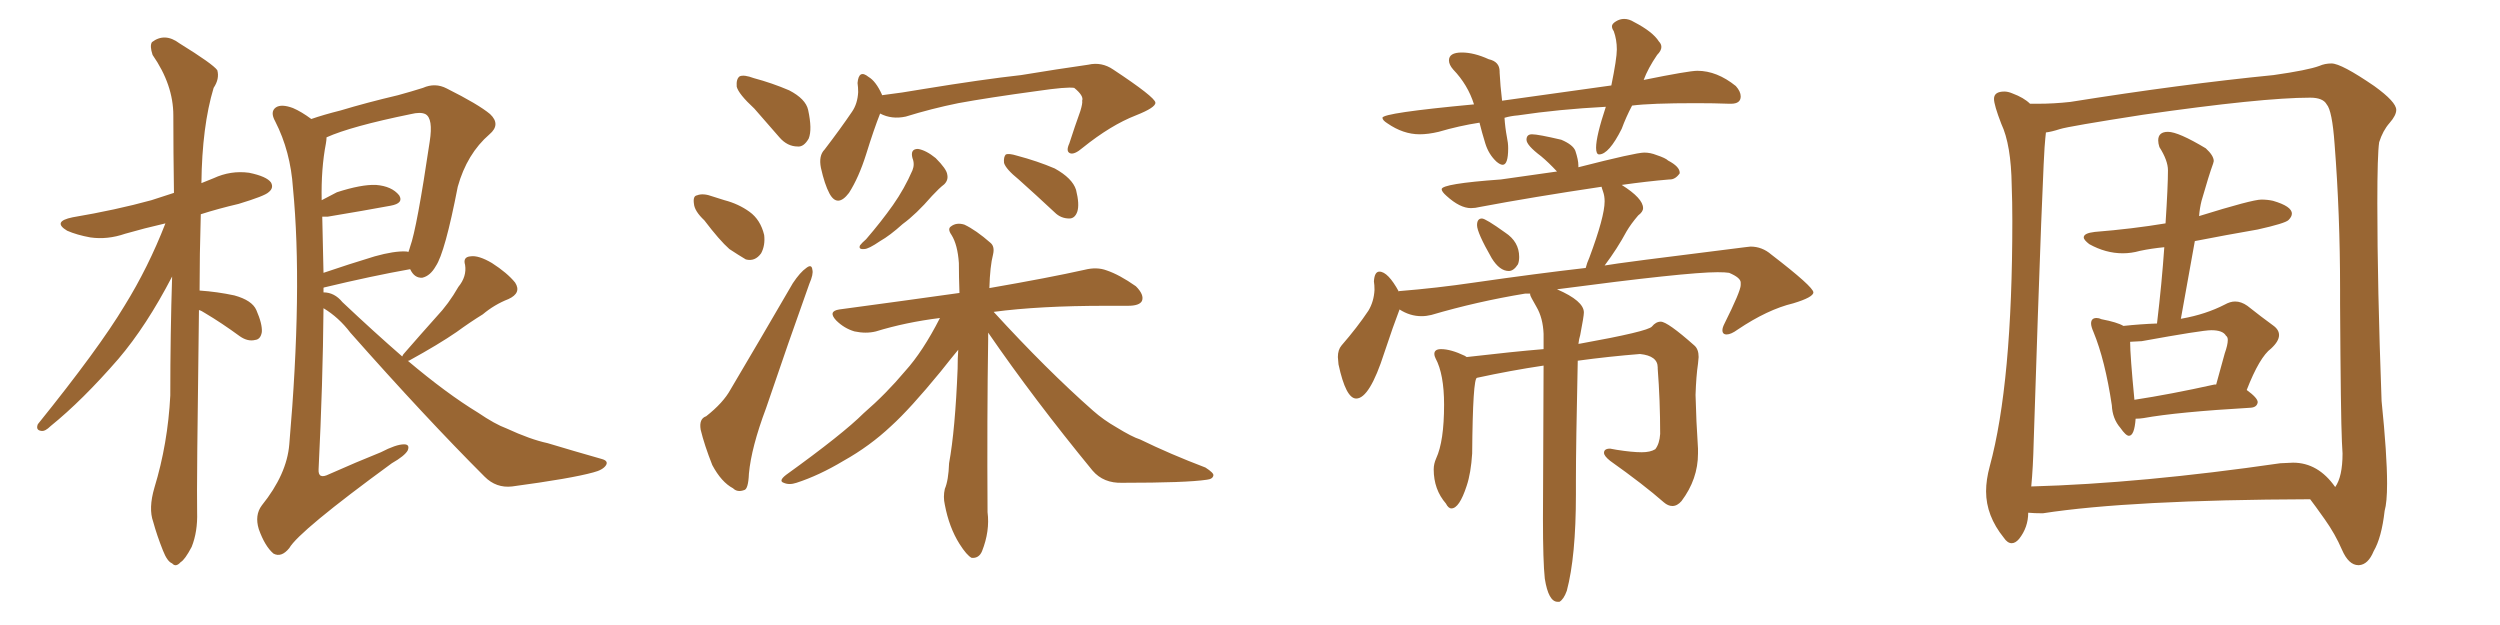 <svg xmlns="http://www.w3.org/2000/svg" xmlns:xlink="http://www.w3.org/1999/xlink" width="600" height="150"><path fill="#996633" padding="10" d="M47.75 74.41L47.75 74.41Q47.17 117.04 47.31 122.90L47.31 122.90Q47.46 127.59 46.00 131.25L46.00 131.25Q44.38 134.33 43.36 134.91L43.36 134.91Q42.19 136.23 41.31 135.21L41.31 135.21Q40.14 134.77 39.11 132.13L39.11 132.13Q37.65 128.47 36.77 125.24L36.77 125.24Q35.60 122.02 37.06 117.04L37.06 117.04Q40.28 106.49 40.87 94.92L40.87 94.92Q40.87 80.13 41.31 66.36L41.31 66.36Q35.16 78.22 28.42 86.13L28.42 86.13Q19.78 96.09 12.16 102.25L12.16 102.25Q10.84 103.56 9.96 103.42L9.96 103.42Q8.50 103.27 9.08 101.81L9.08 101.81Q23.73 83.64 29.88 73.39L29.88 73.39Q35.60 64.16 39.70 53.61L39.70 53.61Q34.57 54.79 30.03 56.10L30.03 56.10Q25.78 57.57 21.68 56.98L21.68 56.98Q18.46 56.40 16.11 55.37L16.11 55.37Q12.45 53.17 17.43 52.15L17.43 52.15Q27.83 50.39 36.33 48.05L36.33 48.05Q38.96 47.17 41.75 46.29L41.75 46.29Q41.60 36.47 41.60 27.69L41.60 27.69Q41.60 20.36 36.62 13.18L36.62 13.18Q35.89 10.99 36.47 10.11L36.47 10.11Q39.55 7.76 43.07 10.40L43.07 10.40Q51.12 15.38 52.15 16.85L52.15 16.85Q52.73 18.90 51.27 21.09L51.27 21.09Q48.49 30.32 48.34 43.95L48.34 43.95Q49.80 43.36 51.27 42.77L51.27 42.77Q55.37 40.87 59.77 41.46L59.77 41.46Q64.01 42.33 65.04 43.80L65.04 43.80Q65.77 45.12 64.45 46.14L64.45 46.14Q63.57 47.02 57.28 48.93L57.28 48.93Q52.29 50.10 48.19 51.42L48.19 51.42Q47.90 61.23 47.90 69.73L47.90 69.73Q52.15 70.02 56.25 70.90L56.25 70.90Q60.50 72.07 61.52 74.41L61.52 74.41Q62.99 77.78 62.84 79.69L62.84 79.69Q62.55 81.45 61.23 81.59L61.23 81.59Q59.47 82.03 57.57 80.71L57.57 80.71Q53.17 77.49 49.22 75.15L49.22 75.15Q48.34 74.56 47.75 74.41ZM96.53 85.55L96.53 85.55Q96.68 85.11 97.12 84.67L97.12 84.67Q101.07 80.13 104.74 76.03L104.74 76.03Q107.67 72.95 110.01 68.85L110.01 68.85Q112.06 66.36 111.62 63.57L111.62 63.57Q111.04 61.67 112.94 61.52L112.94 61.52Q114.84 61.23 118.07 63.13L118.07 63.13Q121.73 65.48 123.63 67.82L123.63 67.82Q125.24 70.31 122.02 71.78L122.02 71.78Q118.65 73.10 115.87 75.44L115.87 75.44Q112.79 77.34 109.57 79.69L109.57 79.69Q105.32 82.62 98.14 86.57L98.14 86.57Q98.00 86.57 97.85 86.57L97.85 86.57Q107.23 94.48 114.70 99.02L114.70 99.02Q118.80 101.81 121.58 102.83L121.58 102.83Q127.29 105.47 131.40 106.35L131.40 106.35Q137.70 108.25 144.43 110.16L144.43 110.16Q146.04 110.60 145.46 111.62L145.46 111.62Q144.73 112.79 142.38 113.38L142.38 113.38Q137.11 114.84 122.90 116.75L122.90 116.75Q119.09 117.19 116.31 114.40L116.31 114.40Q102.10 100.20 84.08 79.83L84.08 79.83Q81.30 76.17 77.64 73.97L77.64 73.97Q77.49 91.85 76.46 112.65L76.46 112.65Q76.32 115.14 78.96 113.82L78.96 113.82Q85.55 110.89 91.41 108.54L91.41 108.54Q95.07 106.64 96.97 106.64L96.97 106.64Q98.44 106.64 97.85 108.11L97.85 108.11Q97.12 109.42 94.04 111.18L94.04 111.18Q71.78 127.44 69.43 131.54L69.43 131.54Q67.53 133.89 65.63 132.86L65.63 132.86Q63.57 131.10 62.11 127.00L62.11 127.00Q61.08 123.63 62.84 121.29L62.84 121.29Q68.85 113.82 69.43 106.64L69.43 106.64Q72.66 69.29 70.31 45.12L70.31 45.12Q69.73 36.33 66.06 29.15L66.06 29.15Q64.75 26.81 66.21 25.78L66.21 25.78Q67.53 24.90 70.31 25.93L70.31 25.93Q72.36 26.81 74.71 28.56L74.71 28.56Q77.64 27.54 81.74 26.51L81.74 26.51Q88.04 24.61 95.51 22.85L95.51 22.85Q98.73 21.97 101.51 21.09L101.51 21.09Q104.44 19.78 107.23 21.24L107.23 21.24Q114.84 25.05 117.63 27.39L117.63 27.39Q120.26 29.88 117.48 32.23L117.48 32.23Q112.06 36.91 109.86 44.82L109.86 44.82Q106.79 60.64 104.59 63.87L104.59 63.87Q103.27 66.21 101.37 66.65L101.37 66.65Q99.46 66.80 98.44 64.60L98.44 64.60Q89.36 66.21 77.78 68.99L77.78 68.99Q77.64 68.99 77.64 69.14L77.64 69.14Q77.64 69.58 77.64 70.17L77.64 70.17Q80.27 70.17 82.18 72.51L82.18 72.51Q89.79 79.69 96.53 85.55ZM77.34 52.00L77.34 52.00L77.34 52.00Q77.49 58.30 77.64 65.48L77.64 65.48Q83.64 63.43 89.94 61.52L89.94 61.52Q94.63 60.21 97.41 60.35L97.41 60.35Q97.85 60.35 98.00 60.50L98.00 60.50Q98.29 59.77 98.44 59.18L98.44 59.18Q100.05 54.79 103.13 33.98L103.13 33.98Q104.00 28.42 102.10 27.39L102.10 27.39Q100.93 26.81 98.58 27.39L98.58 27.39Q84.23 30.32 78.37 32.96L78.37 32.96Q78.37 33.54 78.22 34.42L78.22 34.42Q77.05 40.43 77.20 48.05L77.20 48.05Q78.96 47.17 80.86 46.14L80.86 46.14Q86.72 44.24 90.23 44.38L90.23 44.38Q94.04 44.68 95.80 46.88L95.80 46.88Q96.97 48.78 93.75 49.37L93.75 49.37Q87.45 50.54 78.66 52.00L78.66 52.00Q77.78 52.00 77.34 52.00ZM181.05 26.07L181.05 26.07Q177.25 22.56 176.81 20.80L176.81 20.80Q176.66 18.90 177.54 18.31L177.54 18.31Q178.56 17.87 180.91 18.75L180.91 18.75Q185.30 19.92 189.40 21.68L189.40 21.68Q193.36 23.73 193.95 26.37L193.95 26.37Q194.97 31.05 194.09 33.25L194.09 33.25Q192.92 35.30 191.46 35.16L191.46 35.16Q188.96 35.16 187.06 32.96L187.06 32.96Q183.84 29.30 181.05 26.07ZM169.04 52.88L169.04 52.88Q166.70 50.68 166.55 48.93L166.55 48.93Q166.26 47.02 167.29 46.88L167.29 46.88Q168.75 46.29 171.09 47.17L171.09 47.17Q172.41 47.61 173.88 48.05L173.88 48.05Q177.25 48.93 179.88 50.83L179.88 50.83Q182.52 52.73 183.40 56.40L183.40 56.40Q183.69 58.89 182.67 60.79L182.67 60.79Q181.20 62.84 179.00 62.26L179.00 62.26Q177.25 61.23 175.05 59.77L175.05 59.77Q172.71 57.71 169.04 52.88ZM169.48 99.90L169.48 99.90Q173.58 96.68 175.34 93.46L175.34 93.46Q182.37 81.59 190.28 67.97L190.28 67.97Q192.04 65.33 193.51 64.31L193.51 64.31Q194.82 63.28 194.97 64.75L194.97 64.75Q195.26 65.77 194.24 68.12L194.24 68.12Q189.26 82.03 183.84 98.00L183.84 98.00Q180.32 107.37 179.74 113.67L179.74 113.67Q179.59 117.48 178.56 117.63L178.56 117.63Q176.95 118.21 175.93 117.19L175.93 117.19Q173.14 115.72 170.95 111.62L170.95 111.62Q169.04 106.79 168.16 103.13L168.16 103.13Q167.72 100.49 169.48 99.90ZM211.23 27.25L211.23 27.25Q209.77 30.91 207.86 37.06L207.86 37.06Q206.10 42.63 203.76 46.29L203.76 46.29Q200.98 49.95 199.07 46.44L199.07 46.44Q197.90 44.24 197.02 40.28L197.02 40.28Q196.44 37.35 197.90 35.89L197.90 35.89Q201.71 30.91 204.49 26.81L204.49 26.81Q205.81 24.90 205.96 22.12L205.96 22.12Q205.96 20.95 205.81 19.92L205.81 19.92Q206.10 16.55 208.45 18.46L208.45 18.46Q210.21 19.48 211.67 22.71L211.67 22.71Q211.67 22.71 211.67 22.85L211.67 22.85Q216.50 22.27 221.48 21.39L221.48 21.39Q235.84 19.04 245.07 18.02L245.07 18.02Q254.00 16.55 261.18 15.53L261.18 15.53Q264.40 14.79 267.19 16.70L267.19 16.70Q277.15 23.29 277.29 24.61L277.29 24.61Q277.44 25.78 272.61 27.69L272.61 27.69Q266.60 30.03 259.86 35.45L259.86 35.45Q257.81 37.21 256.79 36.77L256.79 36.77Q255.76 36.33 256.64 34.42L256.64 34.42Q257.96 30.32 259.28 26.66L259.28 26.66Q259.86 24.76 259.72 24.17L259.72 24.17Q260.16 23.00 257.81 21.09L257.81 21.09Q256.05 20.80 249.02 21.83L249.02 21.83Q237.16 23.44 229.98 24.76L229.98 24.76Q223.54 26.07 217.38 27.98L217.38 27.98Q214.01 28.71 211.23 27.25ZM218.99 37.94L218.99 37.94Q218.41 35.74 220.31 35.74L220.31 35.74Q222.22 36.04 224.56 37.94L224.56 37.94Q227.20 40.58 227.34 41.89L227.34 41.89Q227.64 43.21 226.61 44.24L226.61 44.24Q225.44 45.12 223.68 47.02L223.68 47.02Q219.87 51.42 216.65 53.76L216.65 53.76Q213.57 56.54 211.23 57.86L211.23 57.86Q208.45 59.77 207.42 59.77L207.42 59.77Q205.96 59.91 206.40 58.89L206.40 58.89Q206.84 58.30 207.86 57.42L207.86 57.42Q211.52 53.17 214.31 49.22L214.31 49.22Q217.09 45.26 218.99 40.87L218.99 40.87Q219.58 39.40 218.99 37.94ZM244.48 43.07L244.48 43.07Q241.41 40.58 240.97 39.11L240.97 39.11Q240.82 37.65 241.41 37.06L241.41 37.06Q242.14 36.77 244.04 37.35L244.04 37.35Q249.02 38.67 253.13 40.43L253.13 40.43Q257.37 42.77 258.25 45.56L258.25 45.56Q259.13 49.07 258.54 50.83L258.54 50.83Q257.96 52.44 256.64 52.44L256.64 52.44Q254.59 52.44 253.13 50.98L253.13 50.98Q248.58 46.73 244.48 43.07ZM237.16 79.83L237.16 79.83L237.16 79.83Q237.16 80.57 237.16 81.45L237.16 81.45Q236.87 100.34 237.01 122.90L237.01 122.90Q237.60 127.44 235.69 132.28L235.69 132.28Q234.96 134.03 233.20 133.89L233.20 133.89Q232.03 133.30 230.27 130.52L230.27 130.52Q227.78 126.56 226.76 121.14L226.76 121.14Q226.32 119.24 226.76 117.33L226.76 117.33Q227.64 115.28 227.78 111.18L227.78 111.18Q229.25 103.13 229.83 88.48L229.83 88.48Q229.83 85.84 229.98 83.94L229.98 83.94Q228.52 85.69 225.73 89.21L225.73 89.21Q218.41 98.14 213.87 102.25L213.87 102.25Q208.74 107.08 202.44 110.60L202.44 110.60Q196.58 114.11 191.16 115.87L191.16 115.87Q189.40 116.46 188.09 115.87L188.09 115.87Q186.77 115.43 188.67 113.96L188.67 113.96Q202.29 104.15 207.28 99.17L207.28 99.17Q212.70 94.48 217.24 89.06L217.24 89.06Q221.48 84.38 225.59 76.32L225.59 76.32Q217.38 77.34 210.21 79.54L210.21 79.54Q207.86 80.13 205.08 79.54L205.08 79.54Q202.59 78.81 200.68 76.90L200.68 76.90Q198.63 74.71 201.42 74.27L201.42 74.27Q216.65 72.22 230.27 70.31L230.27 70.31Q230.13 66.36 230.13 63.13L230.13 63.13Q229.83 58.74 228.37 56.40L228.37 56.40Q227.34 54.93 228.22 54.35L228.22 54.35Q229.54 53.32 231.45 53.91L231.45 53.91Q234.23 55.22 237.74 58.30L237.74 58.30Q238.77 59.18 238.33 61.08L238.33 61.08Q237.60 63.87 237.45 69.14L237.45 69.14Q251.81 66.65 260.30 64.75L260.30 64.75Q263.23 64.01 265.58 64.89L265.58 64.89Q268.65 65.92 272.61 68.70L272.61 68.70Q274.66 70.75 274.07 72.22L274.07 72.22Q273.49 73.39 270.70 73.39L270.70 73.39Q268.21 73.39 265.43 73.39L265.43 73.39Q249.46 73.39 238.48 74.85L238.48 74.85Q251.22 88.77 262.35 98.58L262.35 98.58Q264.84 100.78 267.92 102.54L267.92 102.54Q271.73 104.88 273.63 105.47L273.63 105.47Q280.81 108.98 289.31 112.21L289.31 112.21Q291.36 113.53 291.21 114.11L291.21 114.11Q291.06 114.99 289.60 115.14L289.60 115.14Q284.77 115.87 269.38 115.87L269.38 115.87Q264.84 116.02 262.21 112.94L262.21 112.94Q248.14 95.80 237.16 79.83ZM360.64 39.55L360.64 39.55Q361.96 39.55 361.96 35.60L361.96 35.60Q361.96 34.28 361.67 32.96L361.67 32.96Q361.23 30.62 361.08 28.27L361.08 28.27Q362.55 27.83 364.31 27.69L364.31 27.69Q374.12 26.22 385.40 25.63L385.40 25.63Q383.06 32.67 383.06 35.45L383.06 35.45Q383.06 37.06 383.79 37.06L383.79 37.06Q386.13 37.06 389.21 30.91L389.21 30.91Q390.23 28.13 391.70 25.34L391.70 25.34Q396.09 24.76 407.08 24.76L407.08 24.76Q411.33 24.76 414.99 24.90L414.99 24.90L415.43 24.90Q417.77 24.90 417.77 23.14L417.77 23.14Q417.77 21.97 416.60 20.65L416.60 20.65Q412.06 16.99 407.37 16.99L407.37 16.99Q405.32 16.99 394.48 19.19L394.48 19.19Q395.51 16.41 397.71 13.18L397.71 13.18Q398.73 12.16 398.73 11.28L398.73 11.28Q398.73 10.55 398.14 9.96L398.14 9.96Q396.68 7.62 392.14 5.27L392.14 5.27Q390.97 4.54 389.79 4.54L389.79 4.54Q388.77 4.54 387.82 5.13Q386.87 5.71 386.87 6.30L386.87 6.30Q386.87 6.88 387.30 7.47L387.30 7.47Q388.04 9.52 388.04 11.87L388.04 11.87Q388.04 14.06 386.72 20.51L386.72 20.51L360.50 24.17Q360.06 20.51 359.91 17.43L359.91 17.43L359.91 17.14Q359.91 14.79 357.28 14.21L357.28 14.21Q353.76 12.60 350.83 12.60L350.83 12.60Q347.75 12.60 347.75 14.50L347.75 14.50Q347.75 15.53 348.78 16.70L348.78 16.70Q352.29 20.36 353.76 25.05L353.76 25.05Q331.79 27.10 331.79 28.27L331.79 28.27Q331.79 28.86 332.96 29.59L332.96 29.59Q336.77 32.23 340.72 32.23L340.72 32.23Q342.77 32.23 345.26 31.64L345.26 31.64Q350.24 30.18 355.08 29.44L355.08 29.44Q355.66 31.79 356.47 34.42Q357.28 37.06 359.18 38.82L359.18 38.82Q360.06 39.55 360.64 39.55ZM362.11 65.04L362.11 65.04Q363.28 65.04 364.31 63.43L364.31 63.43Q364.60 62.70 364.60 61.67L364.60 61.67Q364.60 58.01 361.23 55.81L361.23 55.81Q356.54 52.44 355.66 52.44L355.66 52.44Q354.49 52.44 354.49 54.05L354.49 54.05Q354.49 55.81 358.01 61.96L358.01 61.96Q359.91 65.04 362.11 65.04ZM373.83 144.43L374.27 144.43Q375.29 143.85 376.03 141.80L376.03 141.80Q378.22 133.59 378.22 118.65L378.22 118.65L378.22 115.28Q378.22 106.79 378.66 86.57L378.66 86.57Q386.13 85.55 393.60 84.96L393.60 84.96Q397.85 85.40 397.85 88.18L397.85 88.18L397.85 88.48Q398.44 96.09 398.44 104.15L398.44 104.15Q398.29 106.49 397.27 107.81L397.27 107.81Q396.09 108.54 394.04 108.54L394.04 108.54Q391.70 108.54 388.04 107.96L388.04 107.96L386.43 107.67Q384.96 107.67 384.96 108.69L384.96 108.69Q384.96 109.42 386.43 110.60L386.43 110.60Q394.48 116.31 399.32 120.56L399.32 120.56Q400.34 121.44 401.37 121.44L401.37 121.44Q402.54 121.44 403.56 120.26L403.56 120.26Q407.52 114.99 407.52 108.84L407.52 108.84L407.52 107.67Q407.08 101.07 406.93 94.78L406.93 94.78Q407.08 90.23 407.52 87.30L407.52 87.30L407.67 85.69Q407.67 83.79 406.64 82.91L406.64 82.91Q400.20 77.20 398.58 77.20L398.58 77.20Q397.41 77.20 396.46 78.37Q395.51 79.54 379.25 82.47L379.25 82.47Q378.81 82.47 378.81 82.62L378.81 82.62Q378.96 81.30 379.25 80.42L379.25 80.42Q380.13 75.88 380.13 75L380.13 75Q380.13 72.22 373.68 69.43L373.68 69.43Q404.74 65.33 412.21 65.33L412.21 65.33Q414.11 65.33 414.99 65.48L414.99 65.48Q417.77 66.65 417.77 67.82L417.77 67.82L417.77 68.41Q417.77 69.87 413.82 77.78L413.82 77.78Q413.38 78.66 413.38 79.25L413.38 79.25Q413.38 80.27 414.40 80.27L414.40 80.27Q415.43 80.27 417.04 79.10L417.04 79.10Q424.22 74.27 430.37 72.80L430.37 72.80Q435.21 71.34 435.21 70.17L435.21 70.17Q435.21 68.85 425.10 61.08L425.10 61.08Q422.90 59.18 420.12 59.18L420.12 59.18L418.80 59.33Q388.18 63.13 385.11 63.72L385.11 63.72Q388.18 59.62 390.38 55.52L390.38 55.52Q391.41 53.76 393.16 51.71L393.16 51.71Q394.34 50.83 394.34 49.95L394.34 49.95Q394.34 47.61 389.21 44.38L389.21 44.38Q395.36 43.51 400.63 43.07L400.63 43.07L400.78 43.07Q402.10 43.07 403.13 41.60L403.13 41.60L403.13 41.46Q403.13 39.99 400.34 38.53L400.34 38.53Q399.76 37.94 397.56 37.21L397.56 37.21Q396.09 36.62 394.63 36.62L394.63 36.62Q392.58 36.62 378.81 40.14L378.81 40.14L378.81 39.70Q378.81 38.38 378.08 36.18L378.08 36.18Q377.49 34.72 374.71 33.54L374.71 33.54Q369.14 32.23 367.68 32.23L367.68 32.23Q366.36 32.23 366.36 33.54L366.36 33.54Q366.36 34.86 369.87 37.50L369.87 37.50Q371.63 38.96 373.68 41.16L373.68 41.16L360.21 43.07Q346.00 44.09 346.00 45.41L346.00 45.41Q346.00 46.00 347.17 47.02L347.17 47.02Q350.39 49.95 353.03 49.95L353.03 49.95Q354.05 49.95 355.22 49.66L355.22 49.66Q367.68 47.31 384.38 44.82L384.38 44.82Q384.38 44.97 384.74 46.00Q385.11 47.02 385.11 48.34L385.11 48.34Q385.11 52.00 381.45 61.82L381.45 61.82Q380.86 63.13 380.57 64.31L380.57 64.31Q368.99 65.63 353.76 67.82L353.76 67.82Q344.82 69.14 335.74 69.87L335.74 69.87L335.74 70.02Q333.11 65.19 331.05 65.19L331.05 65.19Q329.88 65.19 329.74 67.53L329.74 67.53Q329.88 68.41 329.88 69.58L329.88 69.58Q329.74 72.36 328.42 74.56L328.42 74.56Q325.78 78.52 321.97 82.91L321.97 82.91Q321.09 83.94 321.09 85.69L321.09 85.69L321.24 87.45Q323.00 95.65 325.49 95.65L325.49 95.65Q328.71 95.65 332.23 84.67L332.23 84.67Q334.42 78.08 335.89 74.27L335.89 74.27Q338.38 75.88 341.16 75.88L341.16 75.88Q342.33 75.88 343.51 75.59L343.51 75.59Q354.49 72.36 366.06 70.46L366.06 70.46L367.24 70.46L367.24 70.75Q367.24 71.04 368.77 73.68Q370.31 76.32 370.46 80.13L370.46 80.13L370.46 83.79Q363.28 84.38 352.00 85.69L352.00 85.69L351.56 85.40Q348.19 83.79 345.85 83.79L345.85 83.79Q344.24 83.79 344.24 84.96L344.24 84.96Q344.24 85.40 344.53 85.99L344.53 85.99Q346.58 89.79 346.58 97.12L346.58 97.12Q346.58 105.91 344.68 110.01L344.68 110.01Q344.09 111.33 344.09 112.65L344.09 112.65Q344.09 117.48 347.02 120.85L347.02 120.85Q347.61 122.02 348.34 122.02L348.34 122.02Q350.24 122.02 352.00 116.60L352.00 116.60Q353.03 113.53 353.32 108.84L353.32 108.84Q353.47 90.67 354.49 90.67L354.49 90.67Q362.55 88.92 370.46 87.74L370.46 87.74L370.31 124.51Q370.31 134.77 370.75 138.87L370.75 138.87Q371.63 144.43 373.83 144.43L373.83 144.43ZM512.26 95.95L512.26 95.95Q520.90 94.63 531.45 92.29L531.45 92.29L531.88 92.29L533.94 84.81Q534.67 82.76 534.67 81.59L534.67 81.59Q534.67 80.86 534.23 80.57L534.23 80.57Q533.50 79.25 530.71 79.25L530.71 79.25Q528.52 79.25 514.01 81.88L514.01 81.88L511.23 82.03Q511.23 85.25 512.26 95.95ZM526.76 57.86L523.39 76.61Q523.39 76.46 523.68 76.46L523.68 76.46Q529.39 75.44 533.94 73.10L533.94 73.10Q535.25 72.36 536.43 72.36L536.43 72.36Q537.89 72.36 539.36 73.39L539.36 73.39Q542.87 76.17 545.51 78.08L545.51 78.08Q546.97 79.10 546.97 80.42L546.97 80.42Q546.97 81.88 545.07 83.64L545.07 83.64Q542.29 85.69 539.21 93.60L539.21 93.60Q541.85 95.51 541.85 96.53L541.85 96.53Q541.70 97.71 540.23 97.85L540.23 97.85Q522.51 98.88 514.45 100.34L514.45 100.34Q513.57 100.49 512.55 100.49L512.55 100.49Q512.26 104.59 510.94 104.59L510.94 104.59Q510.21 104.59 508.89 102.69L508.89 102.69Q506.98 100.49 506.84 97.27L506.84 97.27Q505.22 86.43 502.44 79.69L502.44 79.69Q501.86 78.37 501.86 77.64L501.86 77.64Q501.86 76.32 503.17 76.32L503.17 76.32Q503.76 76.32 504.35 76.61L504.35 76.61Q508.15 77.34 509.62 78.22L509.62 78.22Q513.72 77.78 517.68 77.64L517.68 77.64Q518.85 67.82 519.43 59.33L519.43 59.33Q516.36 59.62 513.57 60.21L513.57 60.21Q511.52 60.79 509.47 60.79L509.47 60.79Q505.37 60.79 501.42 58.59L501.42 58.59Q500.10 57.57 500.10 56.98L500.10 56.98Q500.10 55.96 502.73 55.66L502.73 55.66Q511.82 54.93 519.73 53.61L519.73 53.61Q520.31 44.68 520.31 40.87L520.31 40.87Q520.31 38.53 518.26 35.30L518.26 35.30Q517.97 34.42 517.97 33.69L517.97 33.69Q517.97 31.64 520.31 31.64L520.31 31.64Q522.80 31.64 529.39 35.60L529.39 35.60Q531.30 37.35 531.30 38.67L531.30 38.67L531.15 39.26Q530.13 42.04 528.37 48.19L528.37 48.19Q527.93 49.95 527.78 51.86L527.78 51.86Q540.53 47.90 542.72 47.90L542.72 47.90Q544.19 47.90 545.51 48.19L545.51 48.19Q550.05 49.51 550.05 51.27L550.05 51.27Q550.05 52.00 549.24 52.81Q548.44 53.61 541.85 55.08L541.85 55.08Q534.23 56.40 526.76 57.86L526.76 57.86ZM560.45 116.89L560.45 116.89Q562.21 114.40 562.21 108.84L562.21 108.84L562.06 106.05Q561.77 99.76 561.62 72.95L561.62 72.95L561.62 69.43Q561.62 51.42 560.30 34.57L560.30 34.57Q559.72 26.51 558.40 25.05L558.40 25.05Q557.52 23.44 554.44 23.44L554.44 23.44Q542.87 23.44 514.31 27.54L514.31 27.54Q496.44 30.32 494.38 30.98Q492.33 31.64 491.02 31.79L491.02 31.79L490.87 33.25Q490.28 37.79 488.09 105.91L488.09 105.91Q487.94 112.21 487.50 116.75L487.50 116.75Q513.87 116.02 547.27 111.18L547.27 111.18L550.34 111.04Q556.35 111.04 560.45 116.89ZM566.16 135.64L566.16 135.64L566.02 135.64Q563.67 135.64 562.06 131.91Q560.45 128.17 557.96 124.66Q555.47 121.14 554.44 119.82L554.44 119.82Q511.08 119.97 490.28 123.19L490.28 123.19Q488.23 123.19 486.77 123.05L486.77 123.05Q486.77 126.56 484.57 129.35L484.57 129.35Q483.69 130.37 482.81 130.37L482.81 130.37Q481.79 130.37 480.91 129.05L480.91 129.05Q476.66 123.78 476.66 117.92L476.66 117.92Q476.66 115.14 477.54 111.91L477.54 111.91Q482.96 91.99 482.96 53.03L482.96 53.03Q482.96 48.34 482.81 44.53L482.81 44.53Q482.67 34.72 480.32 29.74L480.32 29.74Q478.56 25.20 478.56 23.73L478.56 23.73Q478.56 21.97 481.05 21.97L481.05 21.97Q481.93 21.97 482.96 22.41L482.96 22.41Q485.74 23.44 487.21 24.90L487.21 24.90L489.11 24.90Q492.92 24.90 496.88 24.46L496.88 24.46Q523.54 20.21 545.65 18.02L545.65 18.02Q553.86 16.85 556.64 15.82L556.64 15.82Q557.96 15.23 559.57 15.23L559.57 15.23Q561.91 15.23 569.82 20.65L569.82 20.65Q575.10 24.46 575.10 26.37L575.10 26.37Q575.10 27.69 573.49 29.52Q571.88 31.35 571.00 34.13L571.00 34.13Q570.56 37.06 570.56 48.78L570.56 48.78Q570.56 68.55 571.58 96.24L571.58 96.24Q572.90 109.13 572.90 116.02L572.90 116.02Q572.90 120.56 572.31 122.61L572.31 122.61Q571.58 129.05 569.68 132.28L569.68 132.28Q568.36 135.50 566.16 135.64Z"/></svg>